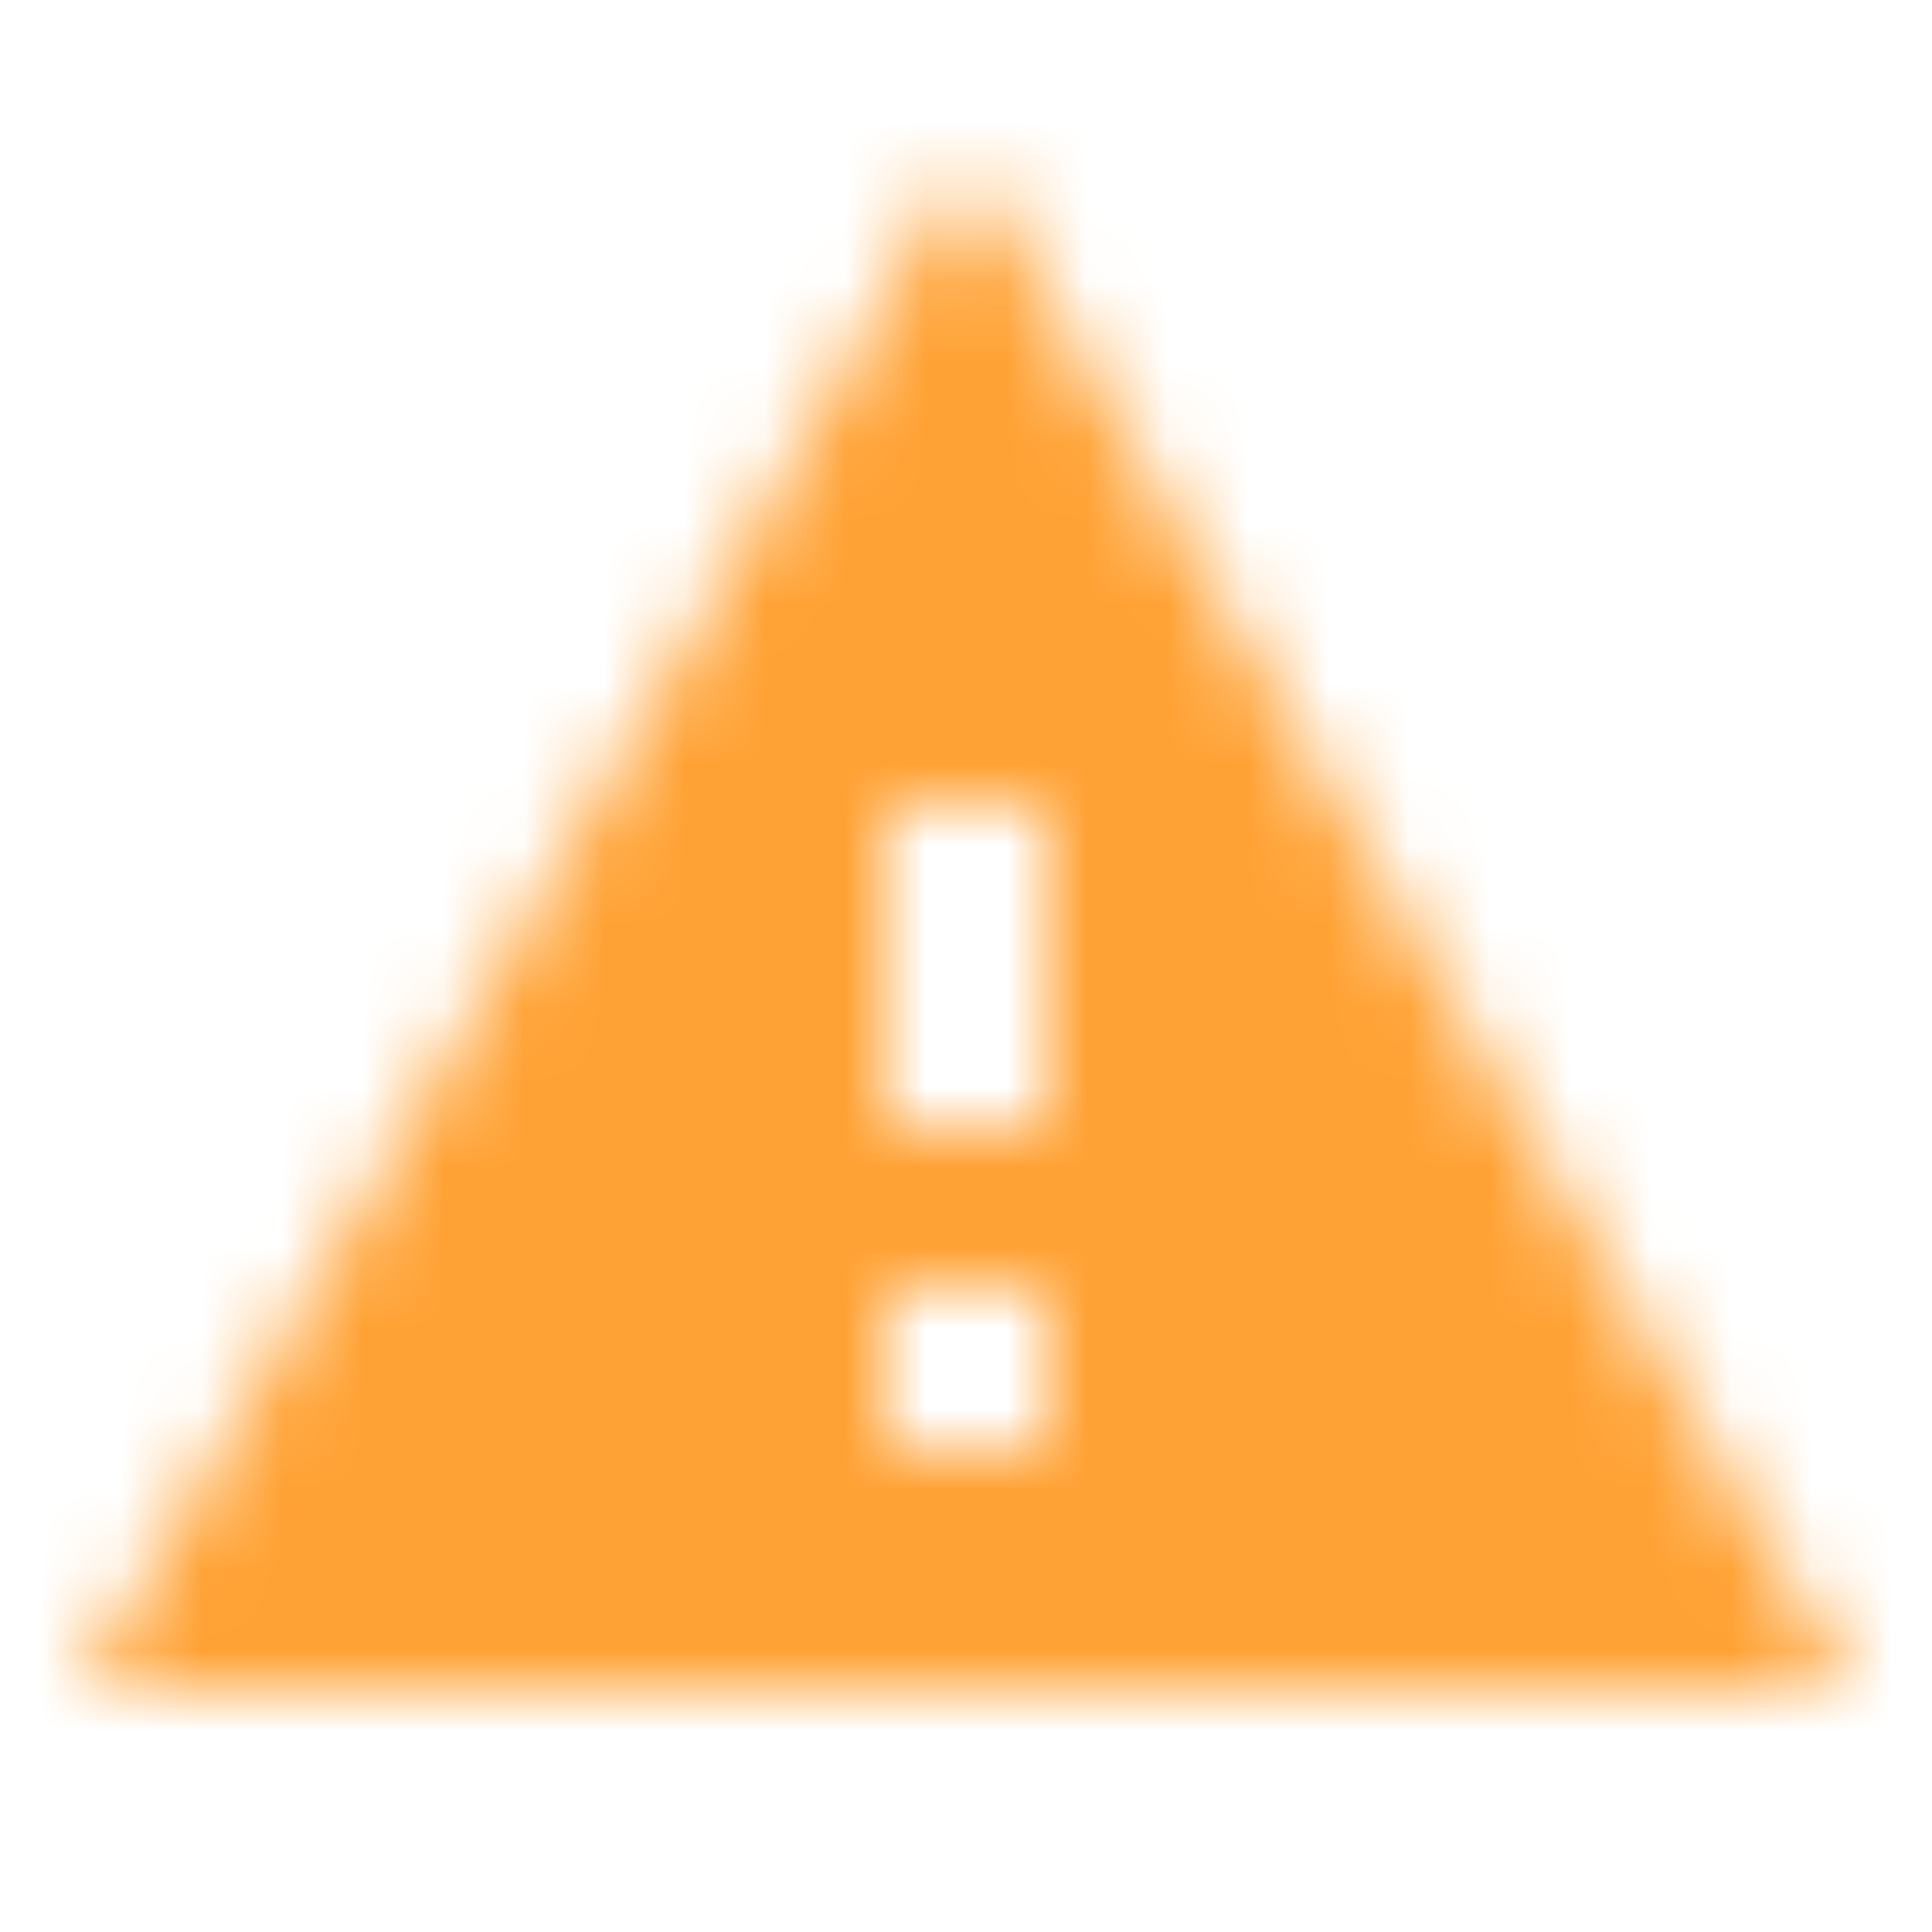 
<svg xmlns="http://www.w3.org/2000/svg" xmlns:xlink="http://www.w3.org/1999/xlink" width="24" height="24" viewBox="0 0 24 24">
    <defs>
        <path id="bosjlr7ona" d="M1 21h22L12 2 1 21zm12-3h-2v-2h2v2zm0-4h-2v-4h2v4z"/>
    </defs>
    <g fill="none" fill-rule="evenodd">
        <g>
            <g>
                <g transform="translate(-708 -232) translate(696 220) translate(12 12)">
                    <mask id="1hamc83zlb" fill="#fff">
                        <use xlink:href="#bosjlr7ona"/>
                    </mask>
                    <g fill="#FFA235" mask="url(#1hamc83zlb)">
                        <path d="M4 0h42c2.21 0 4 1.79 4 4v42c0 2.21-1.79 4-4 4H4c-2.21 0-4-1.79-4-4V4c0-2.21 1.79-4 4-4z" transform="translate(-13 -13)"/>
                    </g>
                </g>
            </g>
        </g>
    </g>
</svg>
